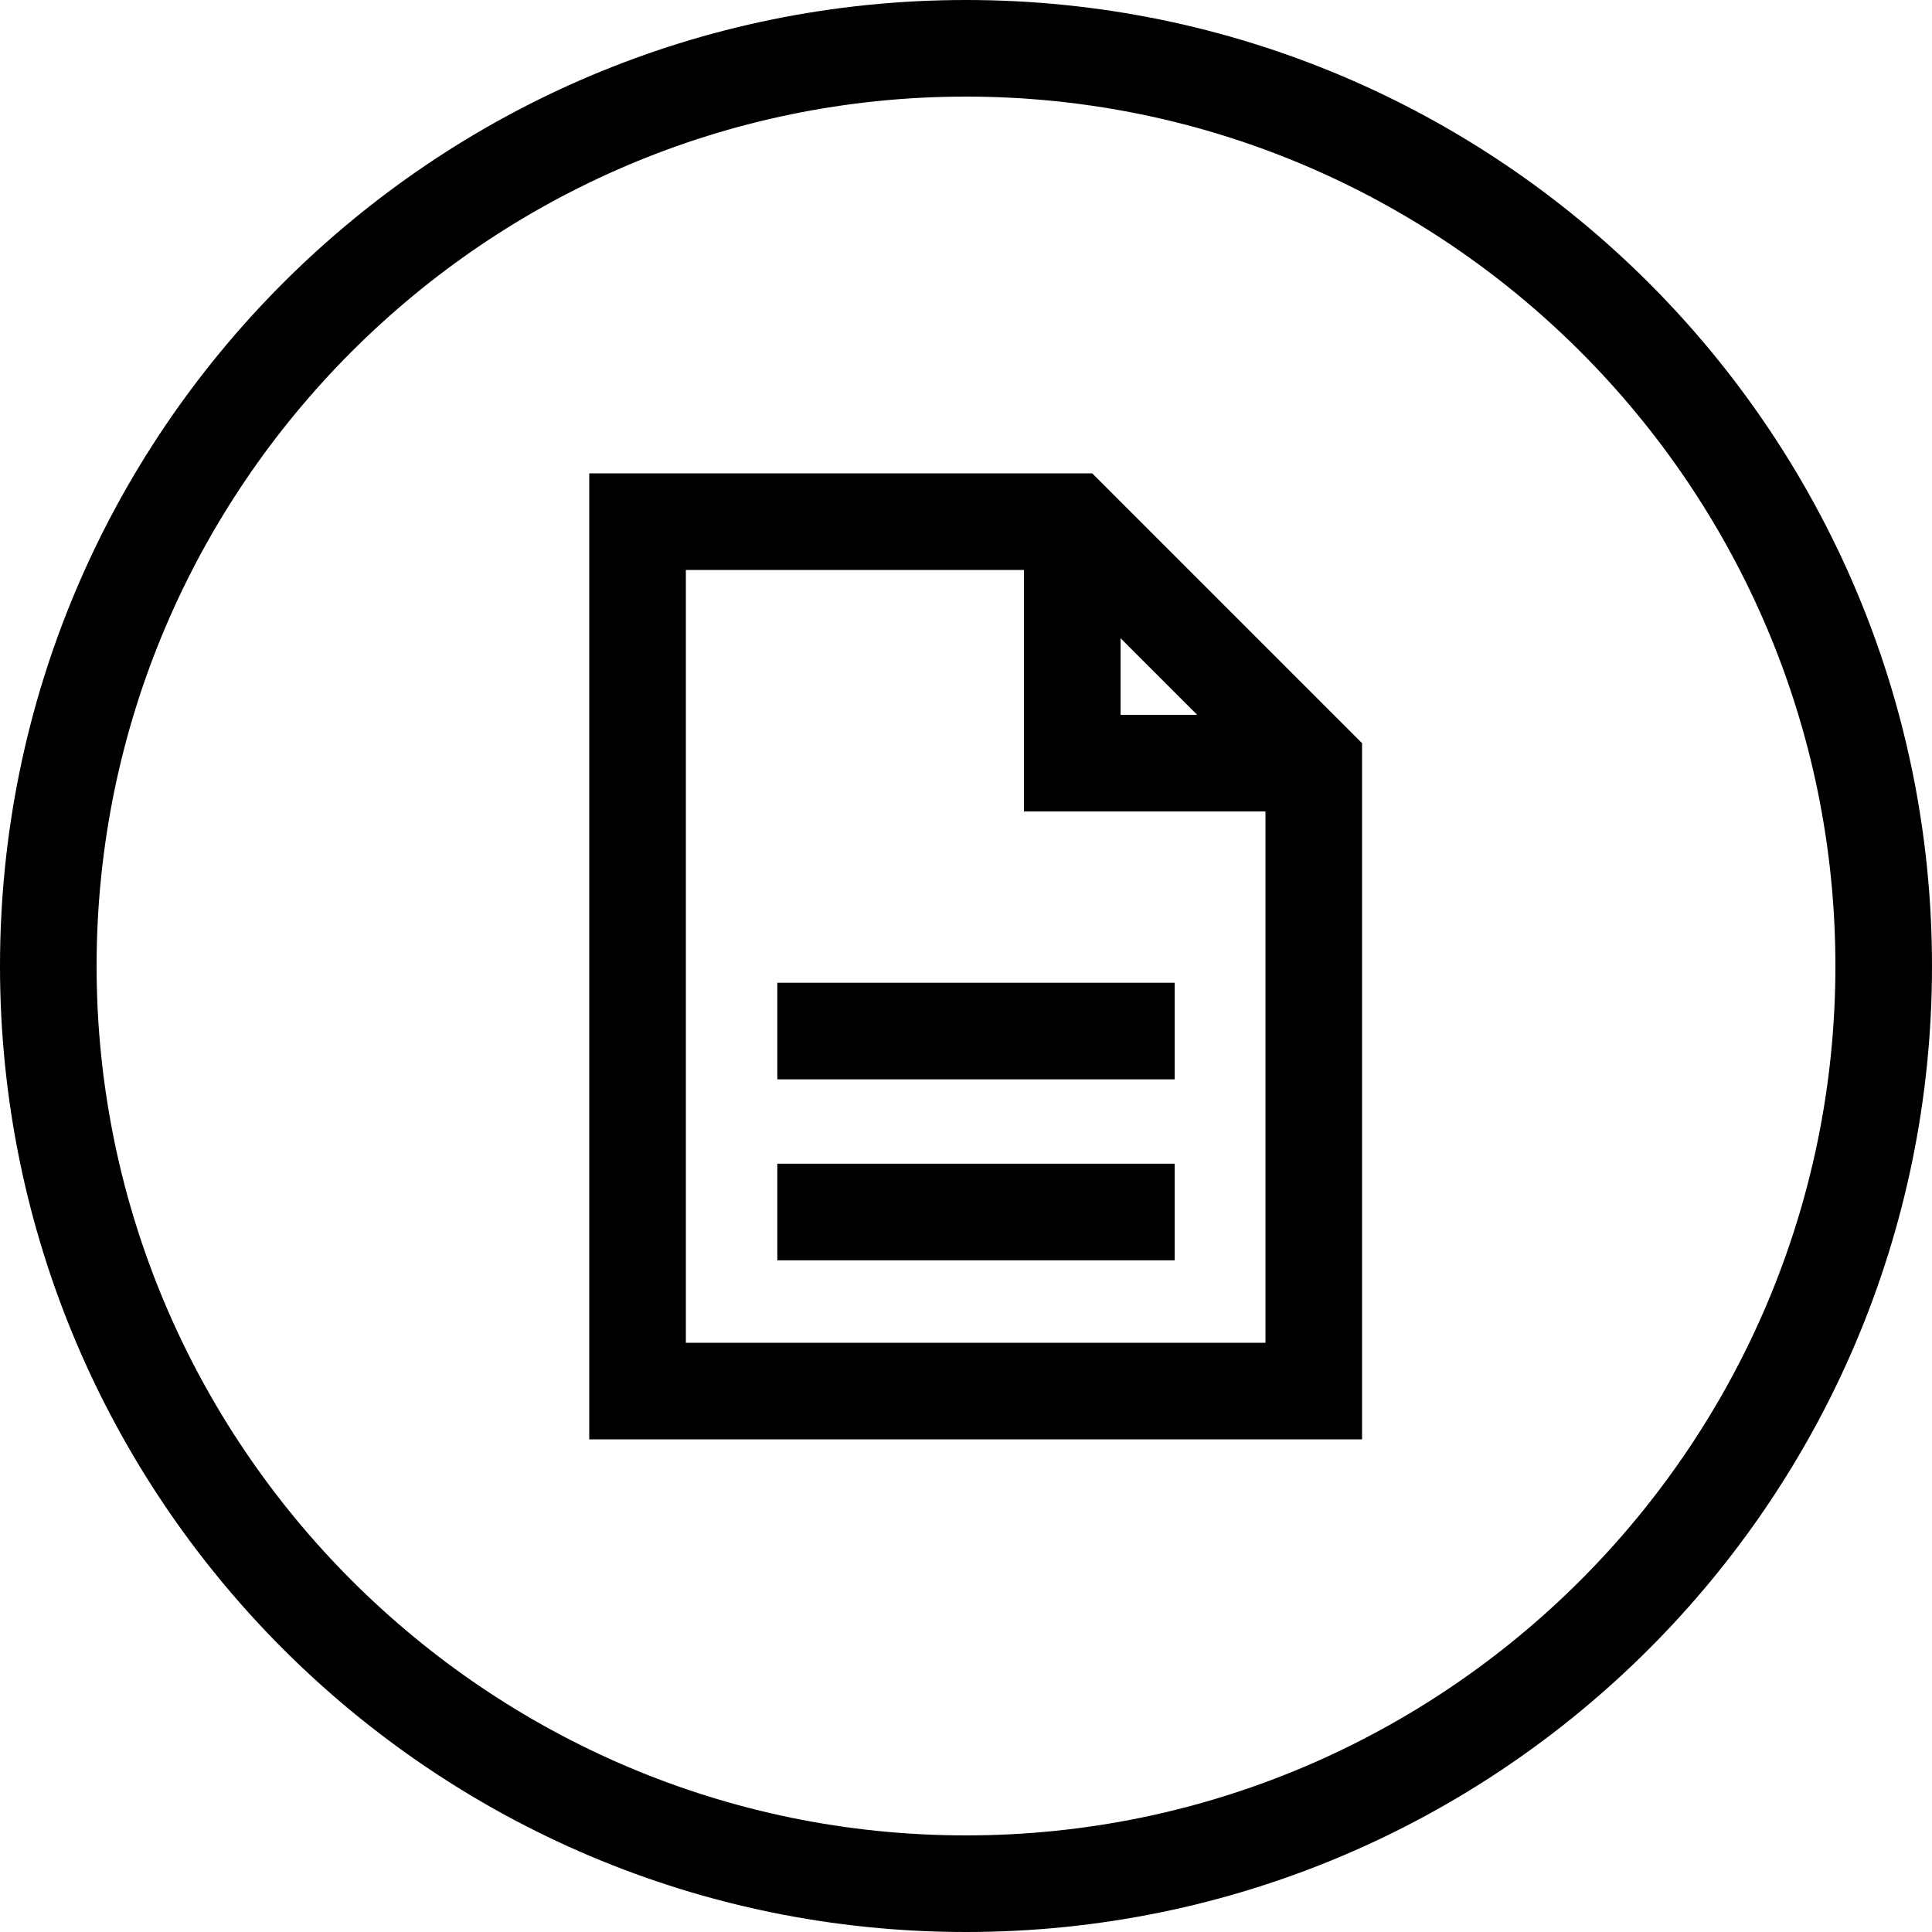 <?xml version="1.0" encoding="utf-8"?>
<!-- Generator: Adobe Illustrator 23.0.4, SVG Export Plug-In . SVG Version: 6.00 Build 0)  -->
<svg version="1.1" id="Layer_1" xmlns="http://www.w3.org/2000/svg" xmlns:xlink="http://www.w3.org/1999/xlink" x="0px" y="0px"
	 viewBox="0 0 30 30" style="enable-background:new 0 0 30 30;" xml:space="preserve">
<g>
	<path d="M15,0C6.72,0,0,6.72,0,15c0,8.28,6.72,15,15,15c8.28,0,15-6.72,15-15C30,6.72,23.28,0,15,0z M15,28.5
		C7.56,28.5,1.5,22.44,1.5,15C1.5,7.56,7.56,1.5,15,1.5S28.5,7.56,28.5,15C28.5,22.44,22.44,28.5,15,28.5z"/>
	<path d="M9.15,7.35v15h12V11.54l-4.19-4.19H9.15z M17.4,9.91l1.19,1.19H17.4V9.91z M10.65,20.85v-12h5.25v3.75h3.75v8.25H10.65z"/>
	<rect x="12.07" y="18.07" width="6.17" height="1.5"/>
	<rect x="12.07" y="15.26" width="6.17" height="1.5"/>
</g>
</svg>
